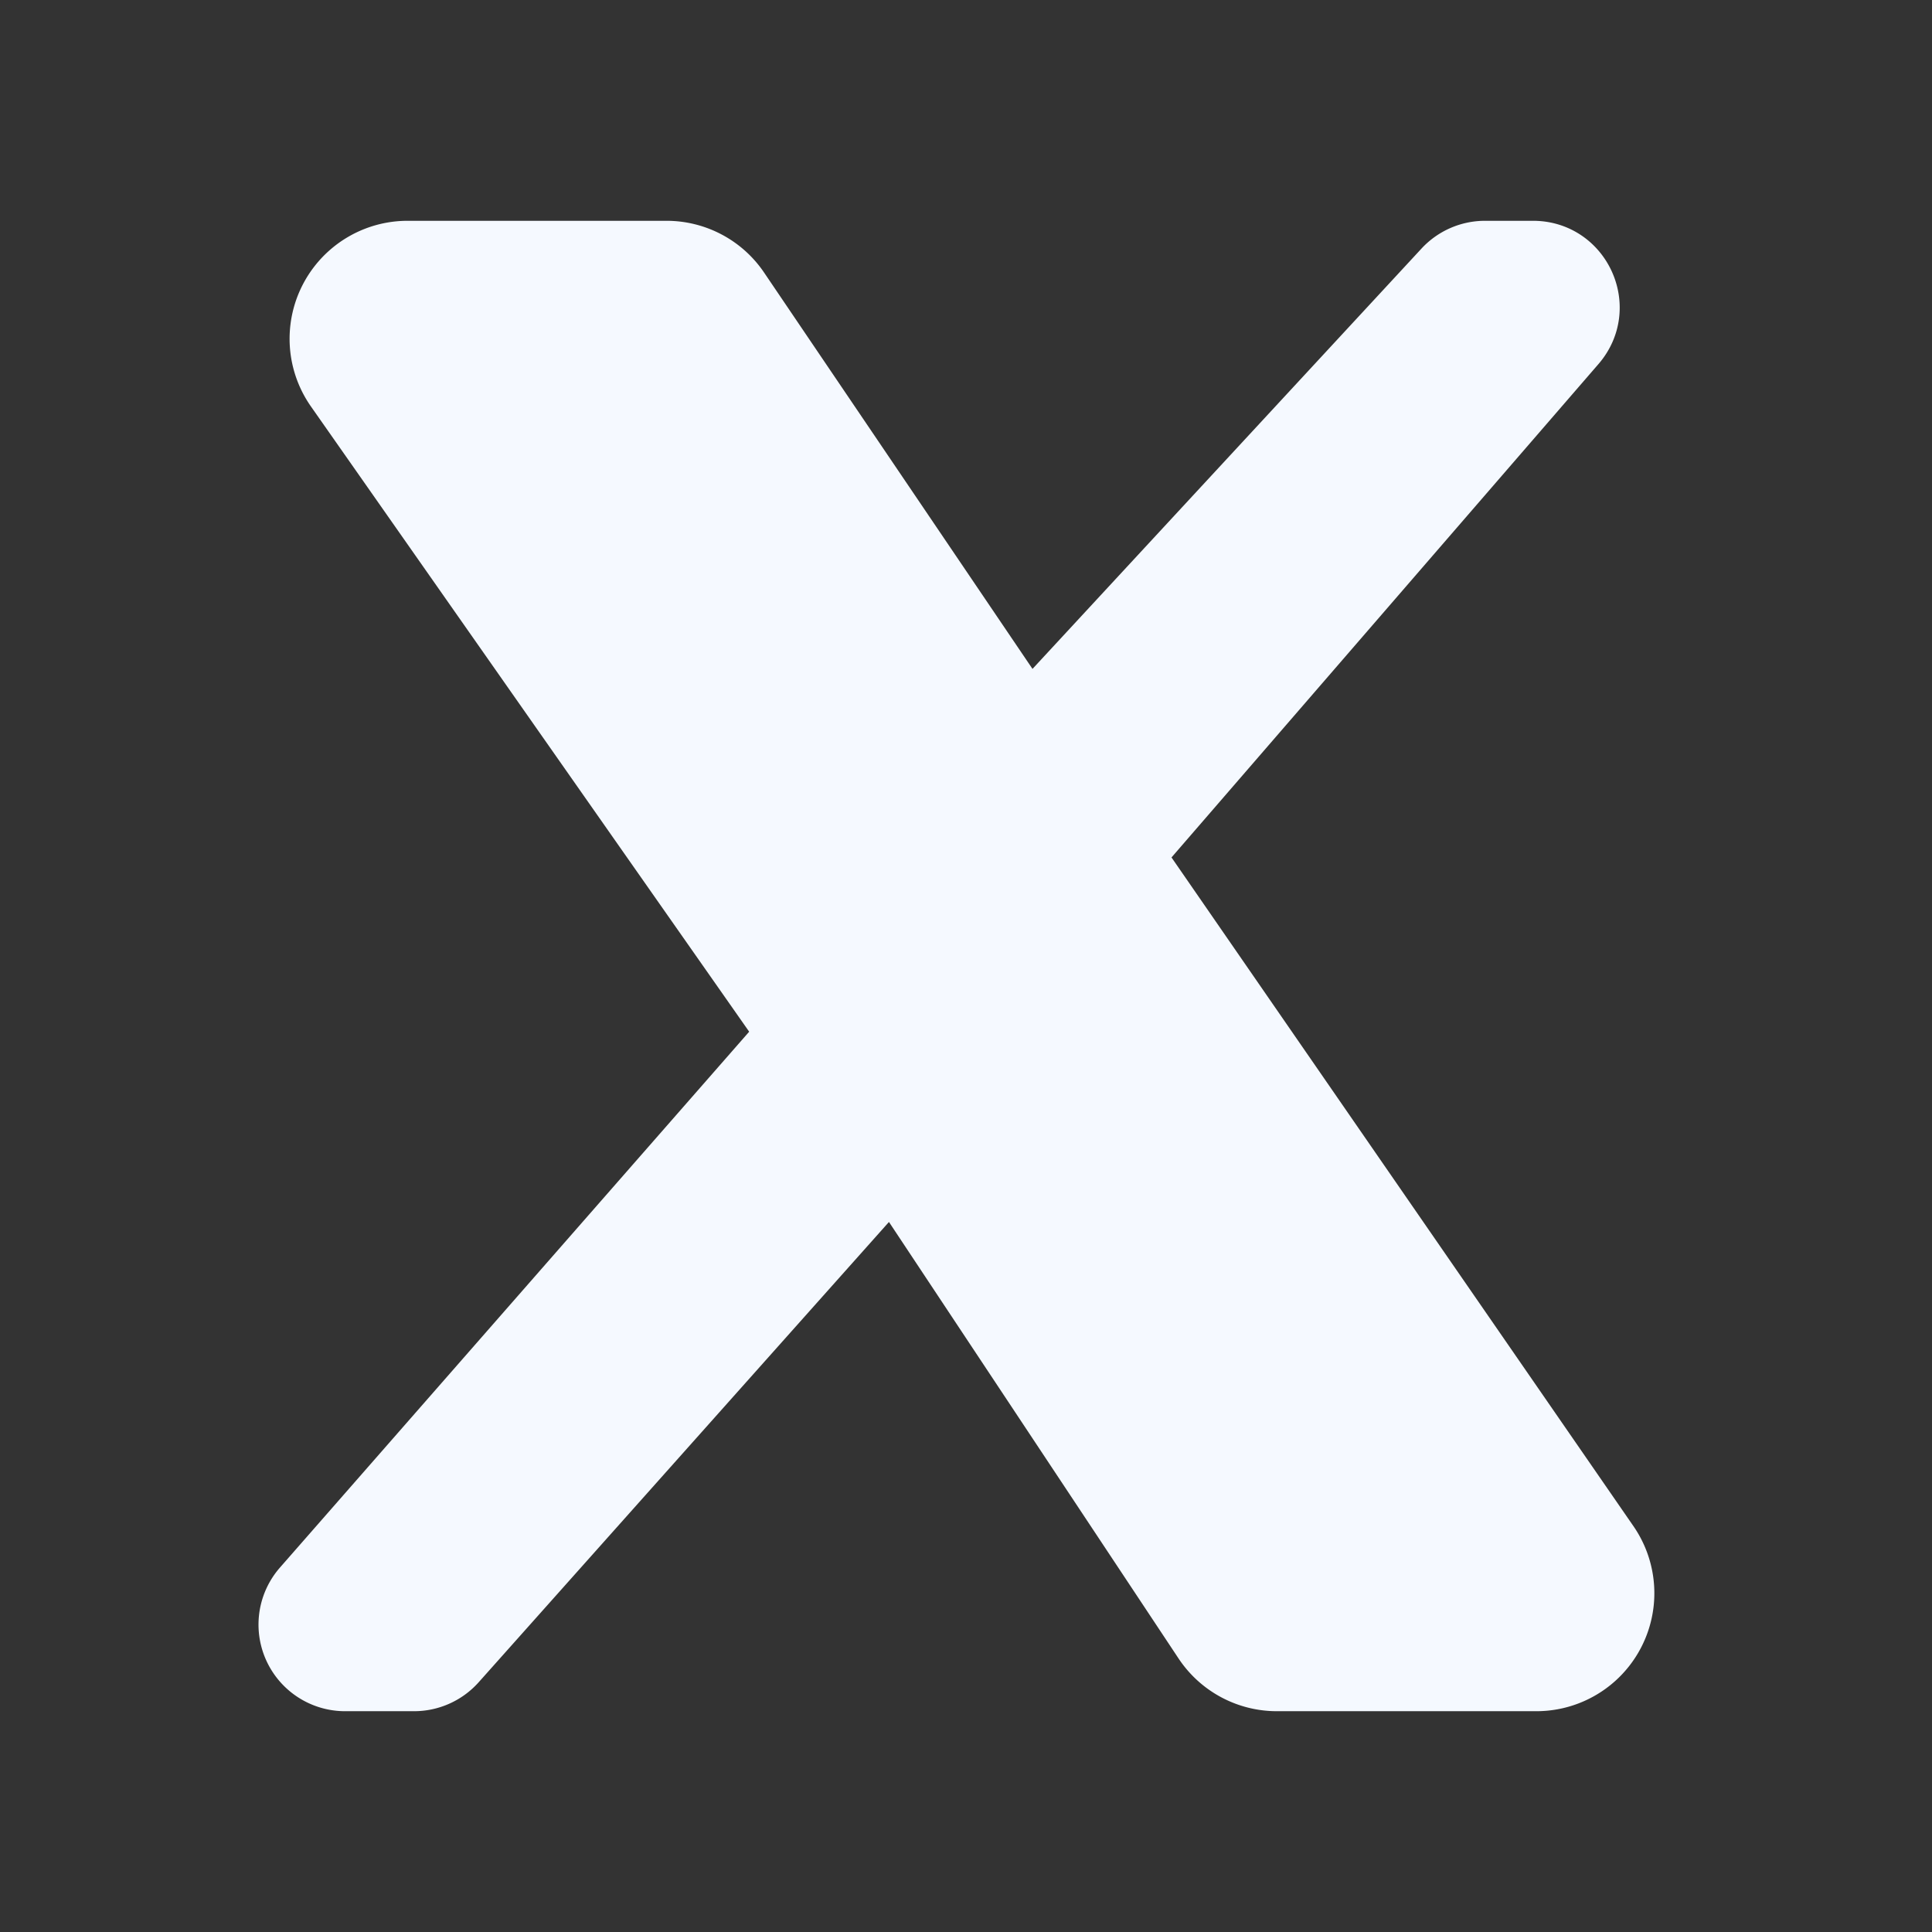 <svg xmlns="http://www.w3.org/2000/svg" width="28" height="28" fill="none"><rect width="100%" height="100%" fill="#333333" stroke="none"/><path fill="#F5F9FF" stroke="#F5F9FF" stroke-width=".8" d="M9.66 3.6c.433 0 .84.215 1.083.575l4.133 6.103c.02.03.062.033.086.007l5.933-6.411a.855.855 0 0 1 .627-.274h.696c.732 0 1.125.86.646 1.414l-6.363 7.353a.056.056 0 0 0-.003.068l6.847 9.912a1.31 1.31 0 0 1-1.077 2.053h-3.764a1.31 1.31 0 0 1-1.09-.585l-4.445-6.7a.054.054 0 0 0-.086-.006l-6.244 7.005A.855.855 0 0 1 6 24.4H5a.855.855 0 0 1-.642-1.418l6.979-7.97a.055.055 0 0 0 .004-.067L4.833 5.66A1.31 1.31 0 0 1 5.905 3.6H9.66Z"/></svg>